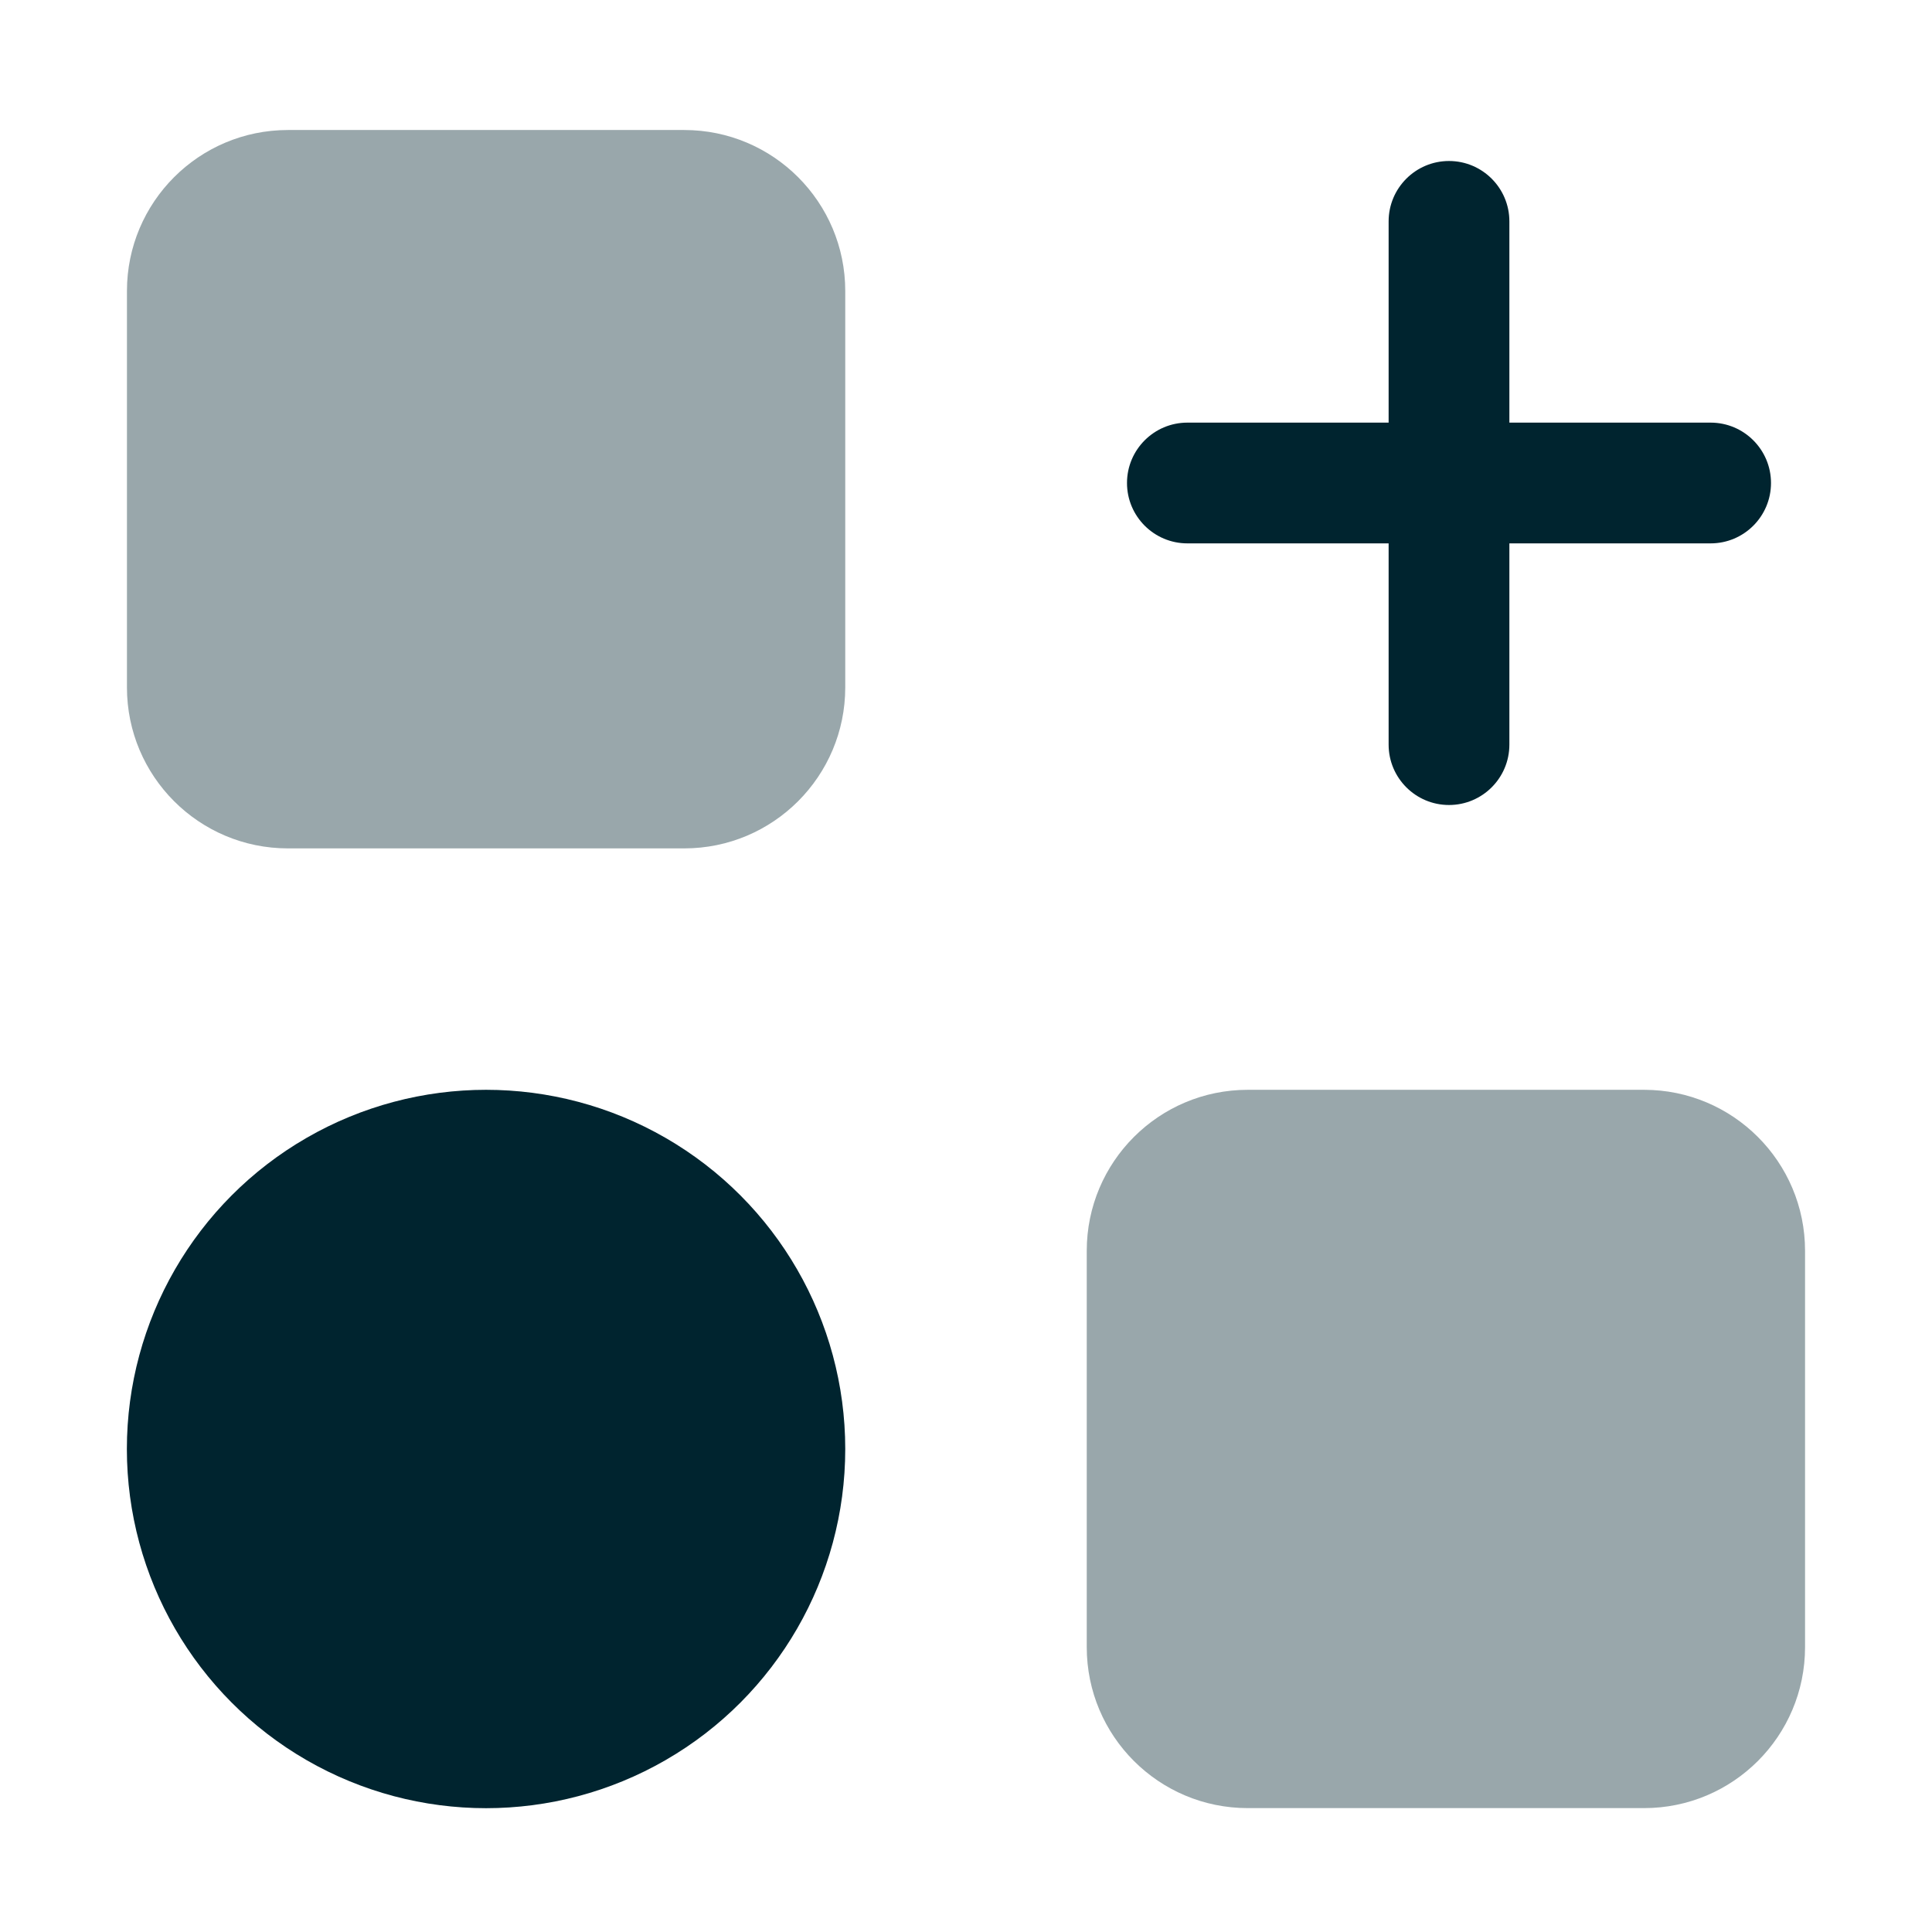 <svg width="24" height="24" viewBox="0 0 24 24" fill="none" xmlns="http://www.w3.org/2000/svg">
<path opacity="0.4" d="M1.577 3.615C1.577 2.511 2.472 1.615 3.577 1.615H8.5C9.605 1.615 10.5 2.511 10.5 3.615V8.539C10.5 9.643 9.605 10.539 8.5 10.539H3.577C2.472 10.539 1.577 9.643 1.577 8.539V3.615Z" fill="#00242F"/>
<path opacity="0.4" d="M13.5 15.538C13.5 14.434 14.395 13.538 15.5 13.538H20.423C21.528 13.538 22.423 14.434 22.423 15.538V20.461C22.423 21.566 21.528 22.461 20.423 22.461H15.5C14.395 22.461 13.5 21.566 13.5 20.461V15.538Z" fill="#00242F"/>
<circle cx="6.038" cy="18" r="4.462" fill="#00242F"/>
<path fill-rule="evenodd" clip-rule="evenodd" d="M18 2C18.414 2 18.75 2.336 18.75 2.75V5.25H21.25C21.664 5.25 22 5.586 22 6C22 6.414 21.664 6.75 21.25 6.75H18.75V9.25C18.75 9.664 18.414 10 18 10C17.586 10 17.25 9.664 17.25 9.25V6.75H14.75C14.336 6.75 14 6.414 14 6C14 5.586 14.336 5.25 14.75 5.25H17.25V2.75C17.25 2.336 17.586 2 18 2Z" fill="#00242F"/>
</svg>

